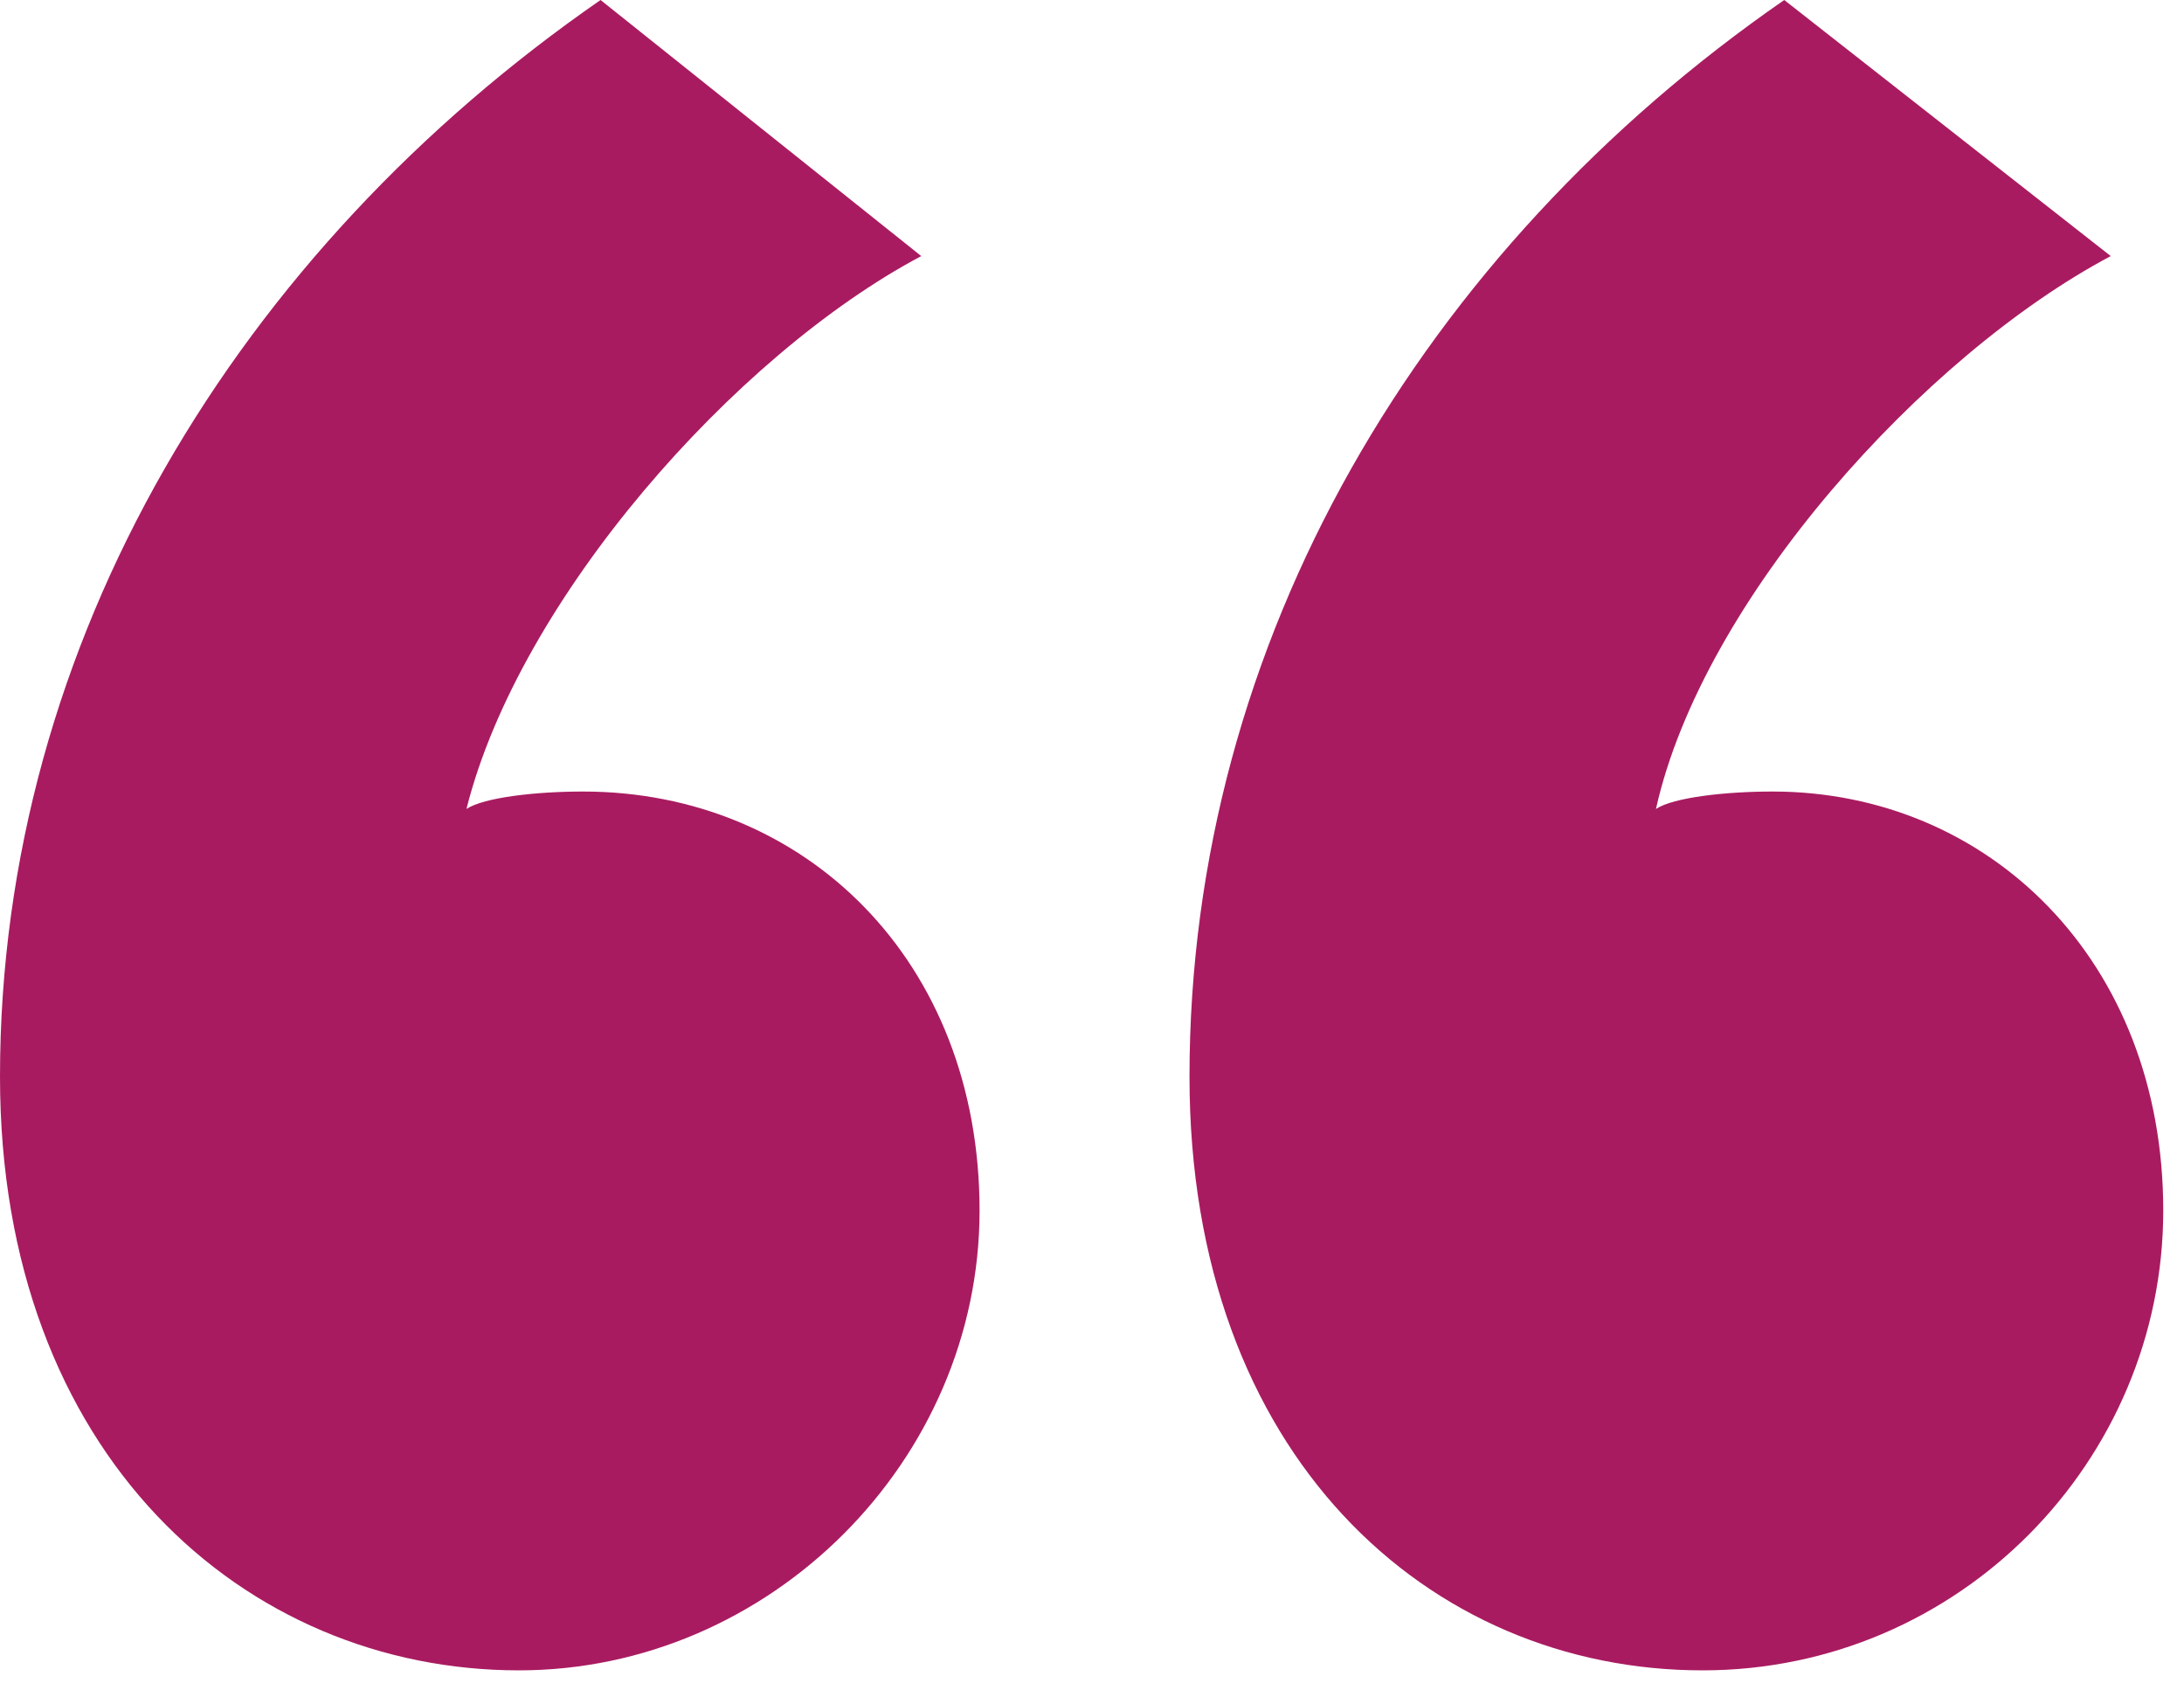 <svg xmlns="http://www.w3.org/2000/svg" width="50" height="39" viewBox="0 0 50 39" fill="none"><path id="&#xE2;&#x80;&#x9C;" d="M13.749 0L21.091 5.861C16.82 8.125 11.881 13.72 10.679 18.515C11.08 18.249 12.281 18.116 13.349 18.116C18.422 18.116 22.426 21.979 22.426 27.706C22.426 33.434 17.621 38.23 11.881 38.23C5.607 38.23 0 33.301 0 24.643C0 14.652 5.473 5.728 13.749 0ZM40.848 0L48.323 5.861C44.051 8.125 38.979 13.72 37.911 18.515C38.312 18.249 39.513 18.116 40.581 18.116C45.52 18.116 49.525 21.979 49.525 27.706C49.525 33.434 44.852 38.23 38.979 38.23C32.705 38.23 27.232 33.301 27.232 24.643C27.232 14.652 32.571 5.728 40.848 0Z" fill="#A91B60"></path></svg>